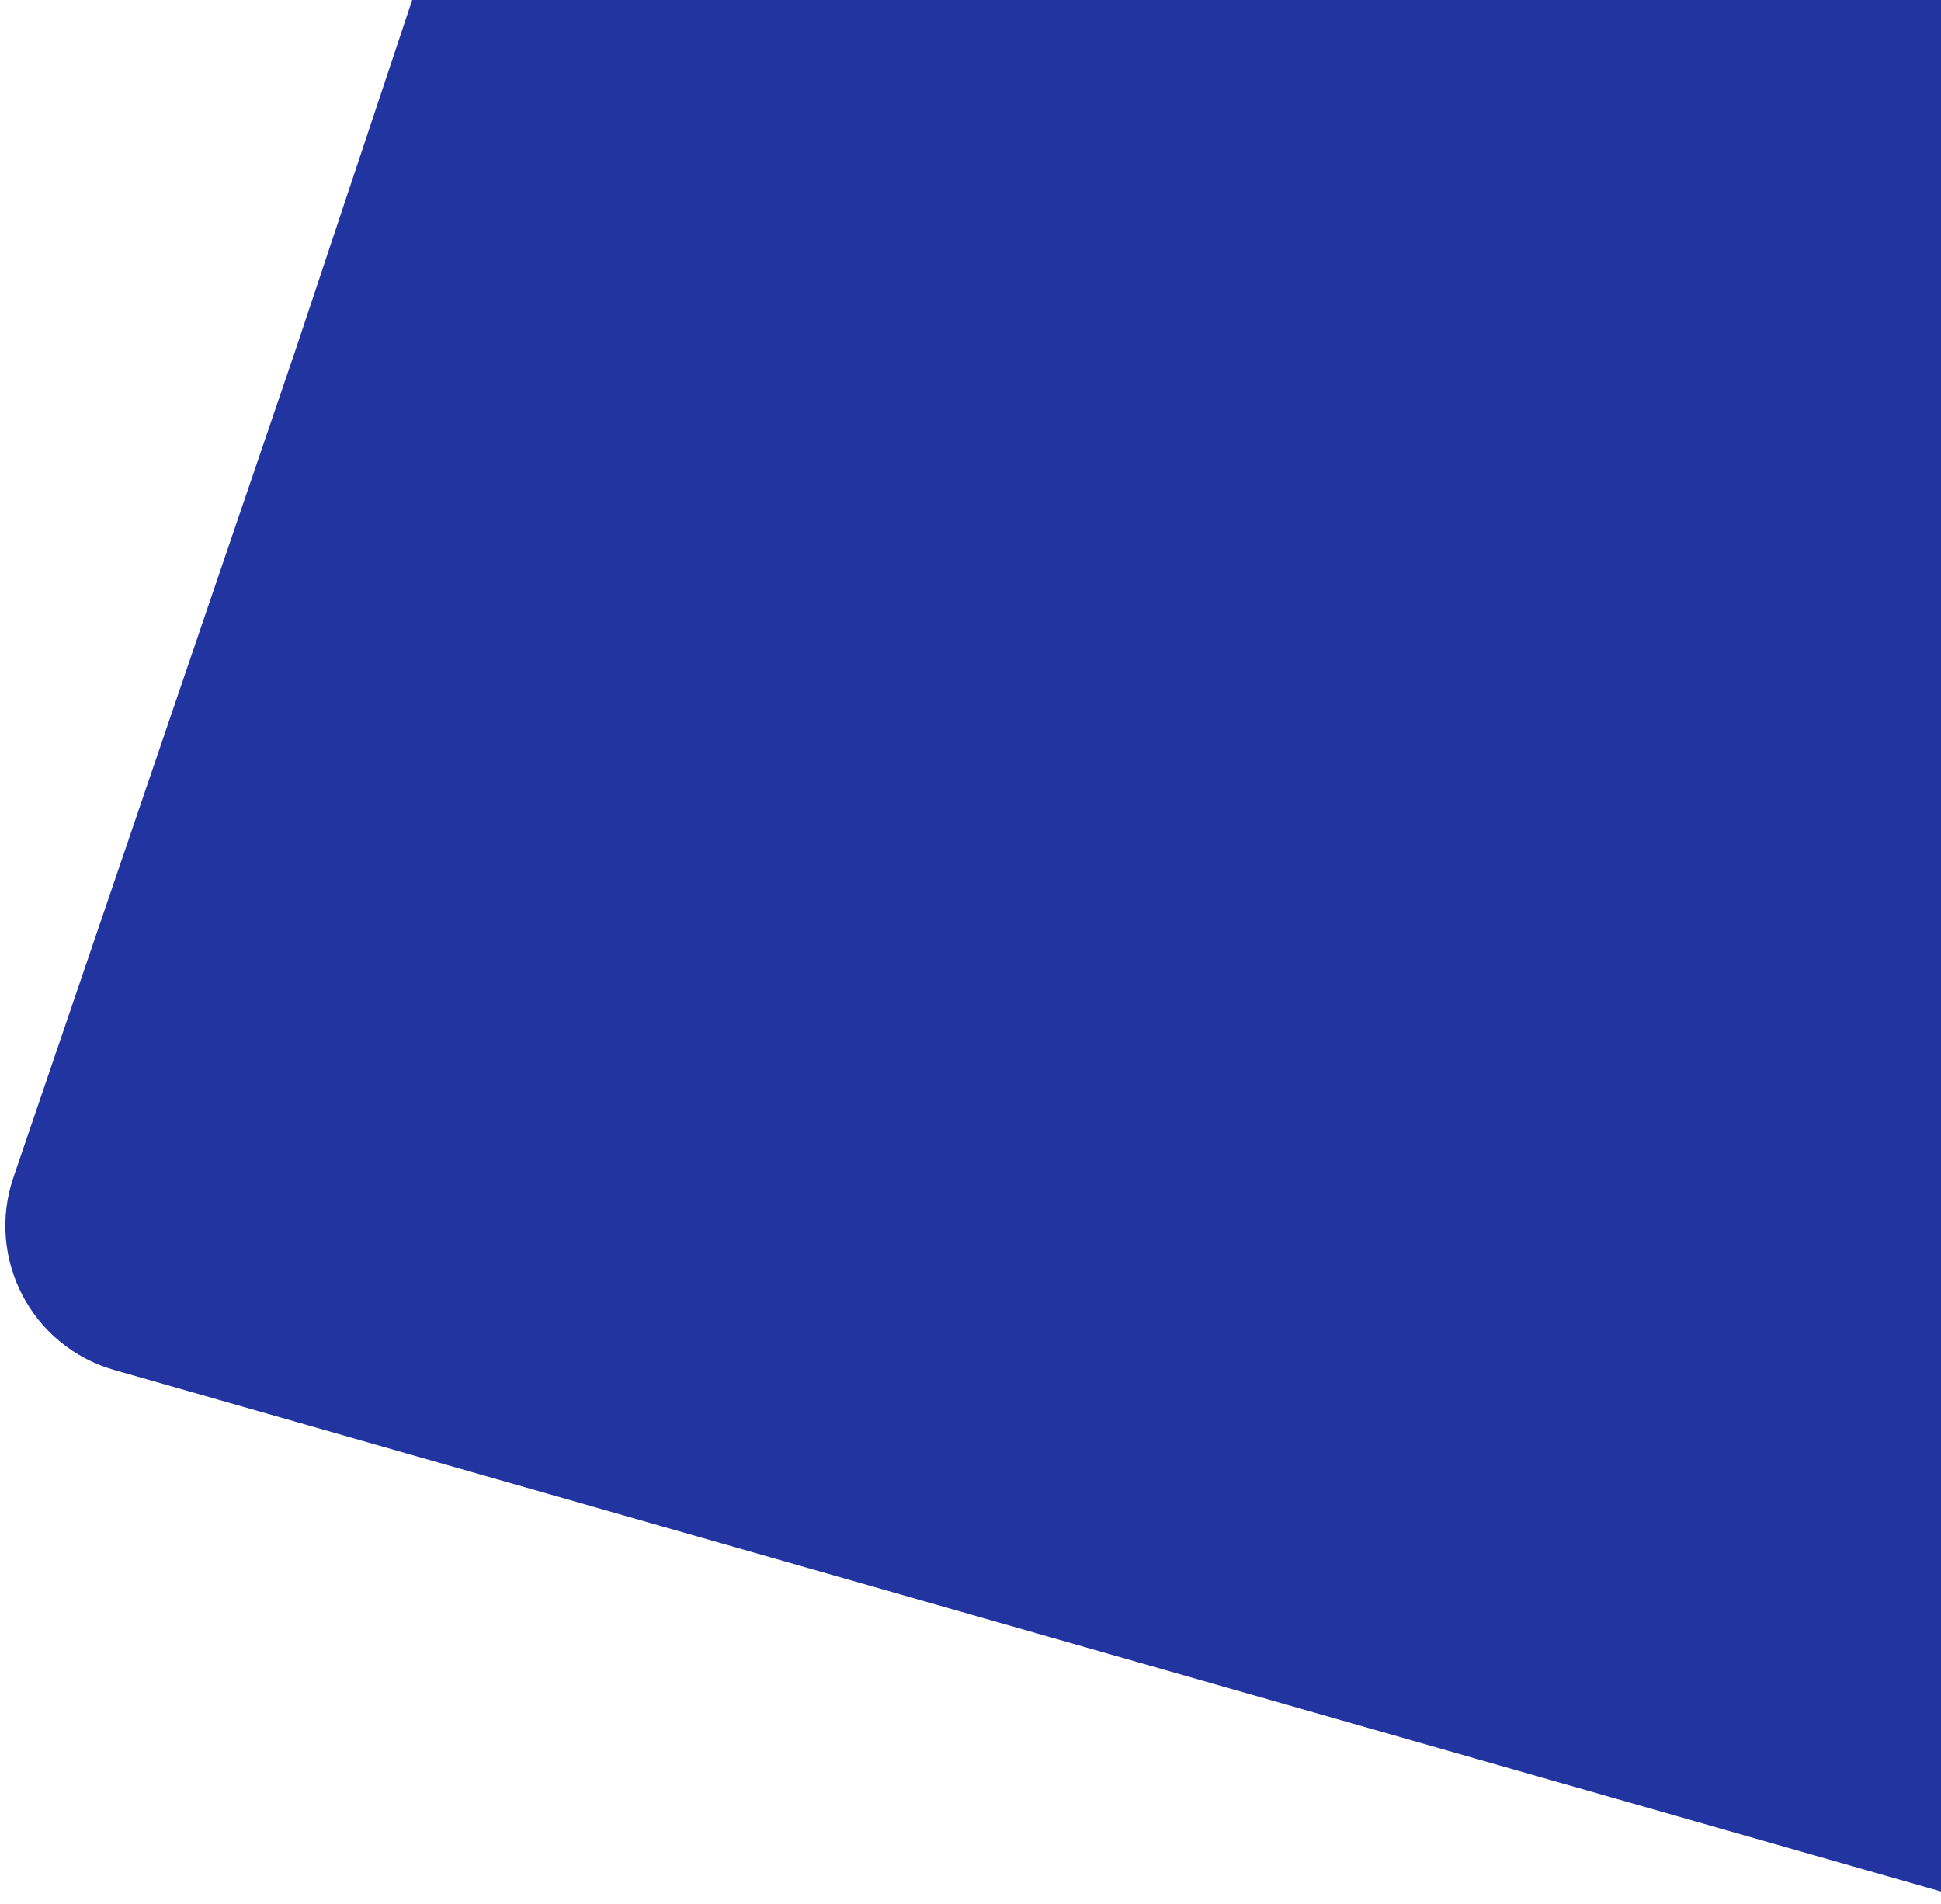 <svg xmlns="http://www.w3.org/2000/svg" width="259" height="254" viewBox="0 0 259 254" fill="none">
  <path d="M1.79 157.088L39.5 46.5L55 0H263V253.5L15.23 182.775C4.227 179.634 -1.903 167.918 1.79 157.088Z" fill="#21349F"/>
</svg>